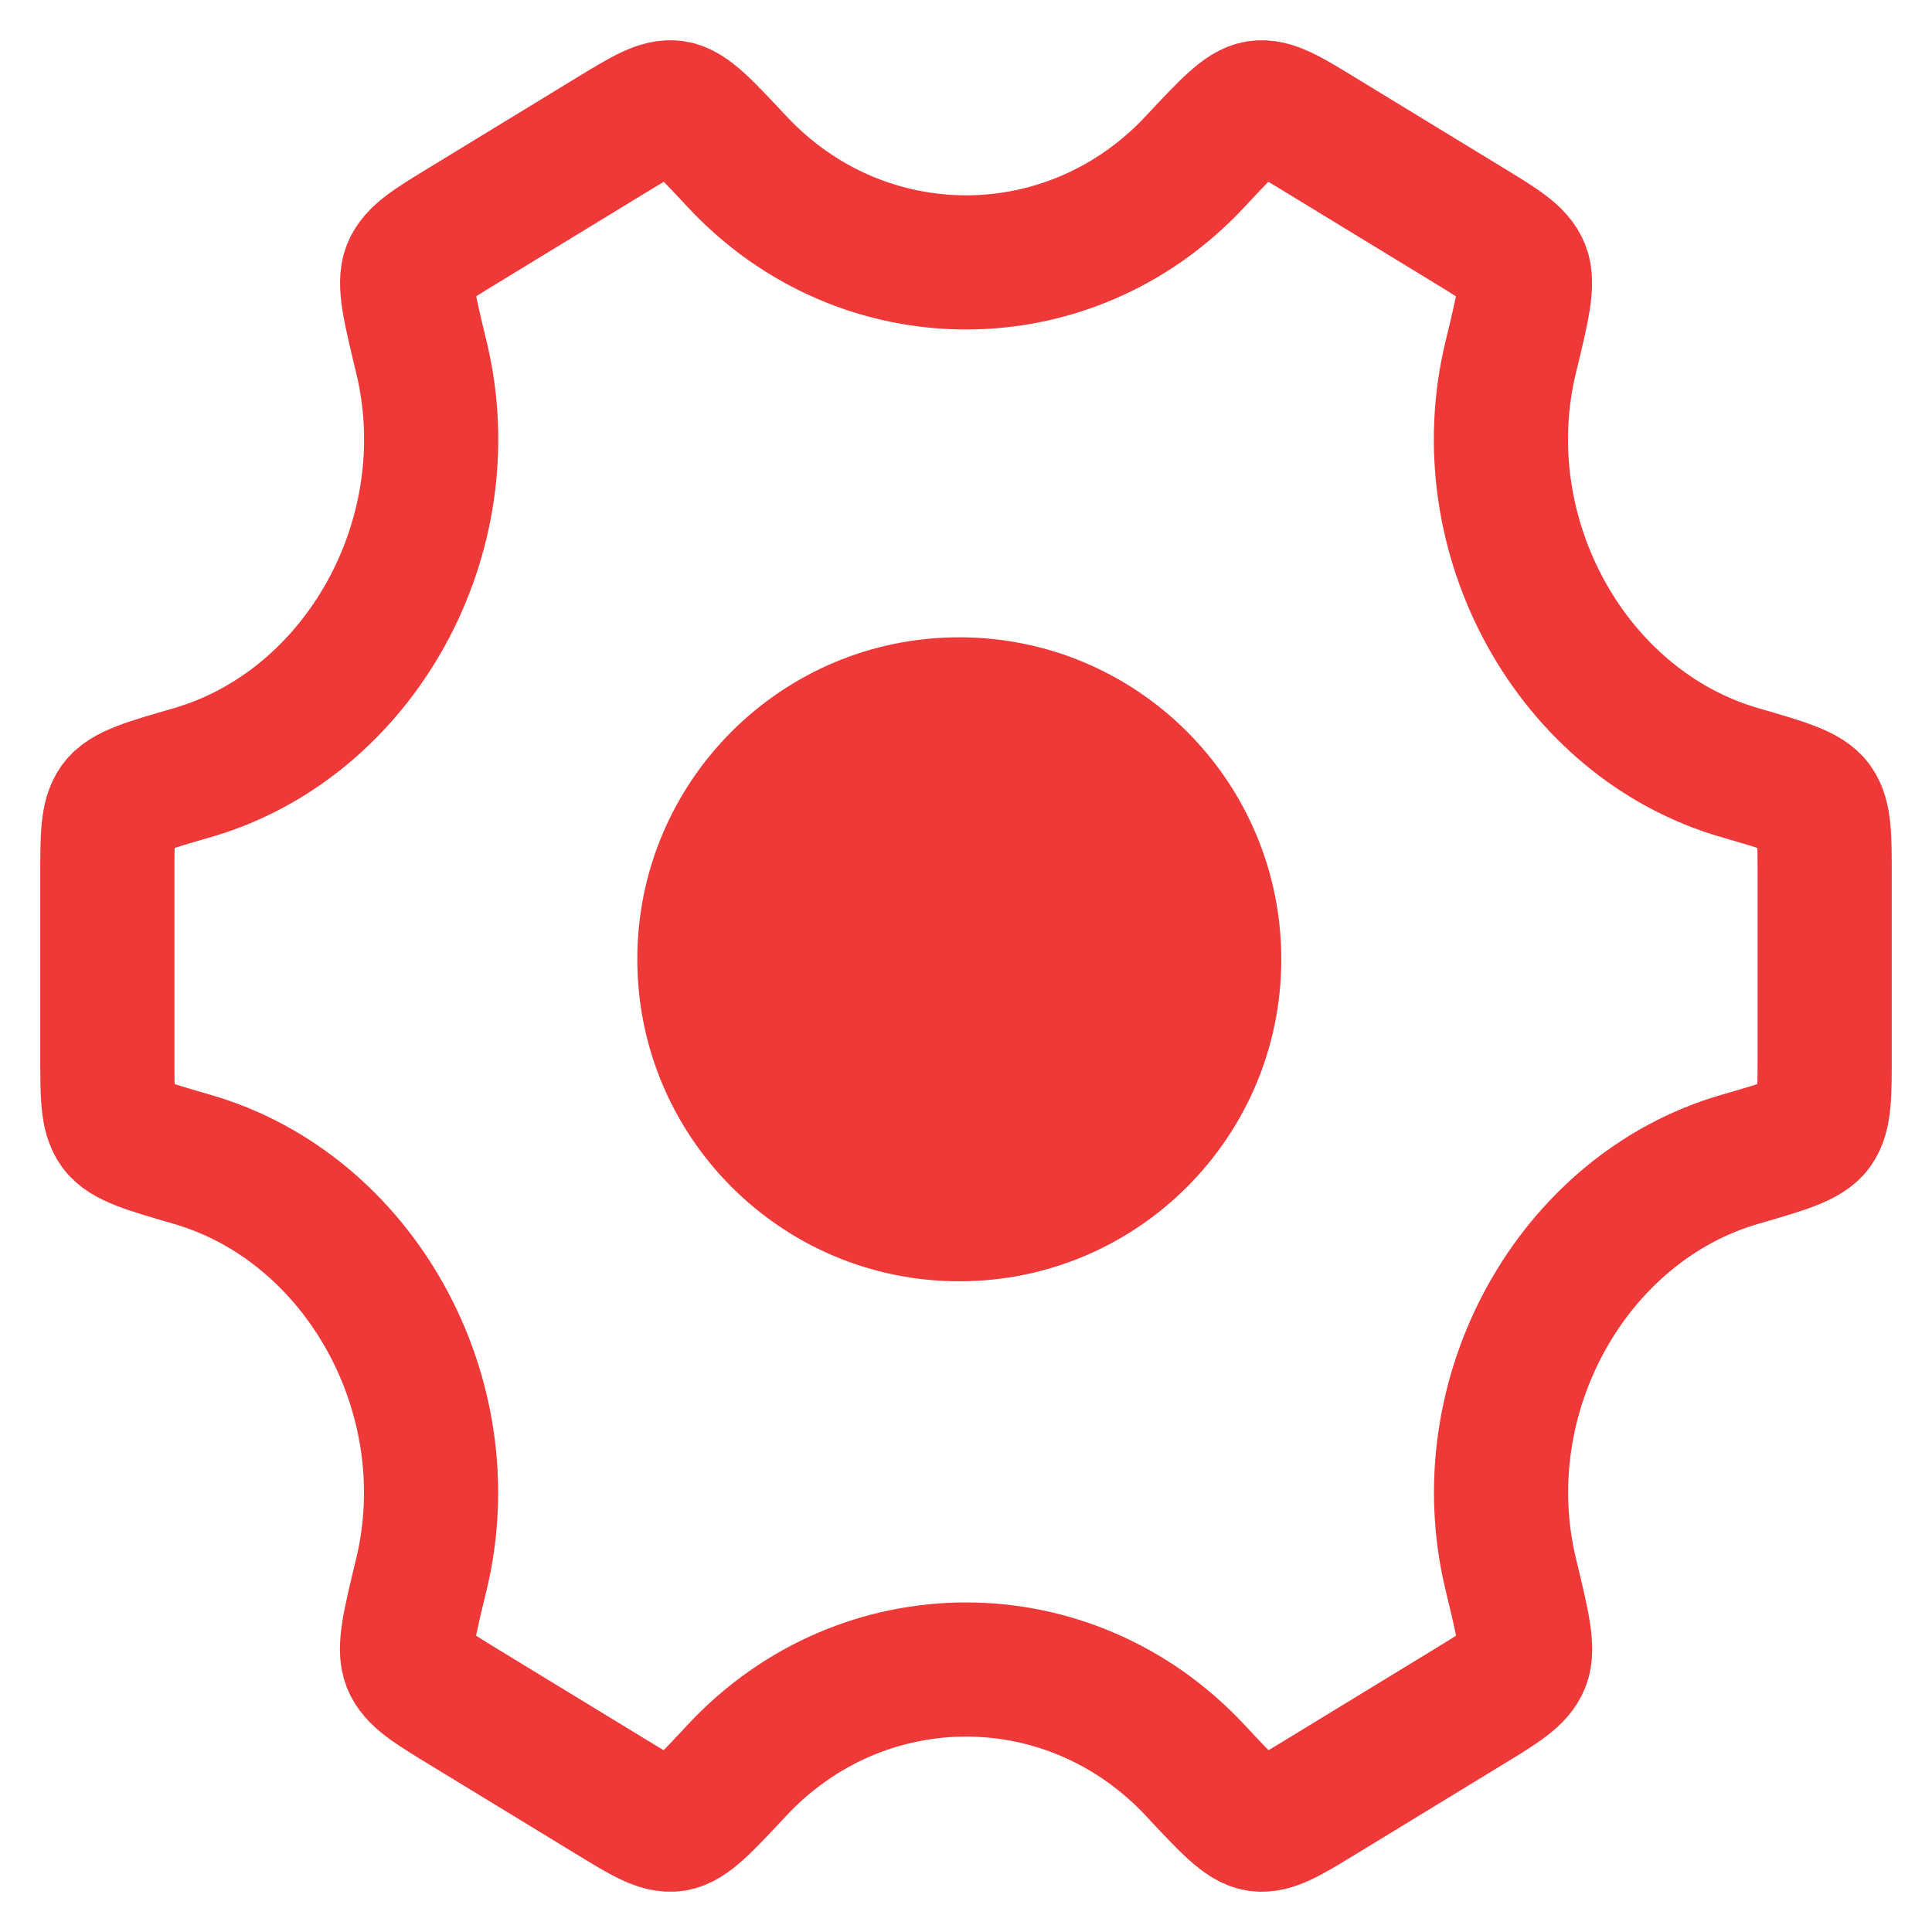 <svg width="36" height="36" viewBox="0 0 36 36" fill="none" xmlns="http://www.w3.org/2000/svg">
<g clip-path="url(#clip0_746_185)">
<path d="M23.875 17.875C23.875 21.189 21.189 23.875 17.875 23.875C14.561 23.875 11.875 21.189 11.875 17.875C11.875 14.561 14.561 11.875 17.875 11.875C21.189 11.875 23.875 14.561 23.875 17.875Z" fill="#EF3939"/>
<path d="M32.418 21.603C33.253 21.361 33.67 21.24 33.835 21.009C34 20.777 34 20.405 34 19.662V16.339C34 15.595 34 15.223 33.835 14.992C33.67 14.76 33.253 14.639 32.418 14.397C29.297 13.494 27.344 9.99 28.149 6.66C28.371 5.744 28.481 5.286 28.376 5.018C28.27 4.749 27.967 4.564 27.36 4.194L24.6 2.511C24.005 2.148 23.707 1.967 23.439 2.005C23.172 2.044 22.871 2.367 22.267 3.013C19.933 5.515 16.07 5.515 13.735 3.013C13.132 2.367 12.83 2.044 12.563 2.005C12.296 1.966 11.998 2.148 11.402 2.511L8.643 4.194C8.036 4.564 7.733 4.749 7.627 5.018C7.521 5.286 7.632 5.744 7.853 6.66C8.658 9.99 6.704 13.494 3.582 14.398C2.747 14.639 2.33 14.76 2.165 14.991C2 15.223 2 15.595 2 16.339V19.662C2 20.405 2 20.777 2.165 21.009C2.33 21.24 2.747 21.361 3.582 21.603C6.703 22.506 8.656 26.011 7.851 29.34C7.629 30.256 7.519 30.714 7.624 30.982C7.73 31.251 8.033 31.436 8.64 31.806L11.4 33.489C11.995 33.852 12.293 34.033 12.561 33.995C12.828 33.956 13.129 33.633 13.732 32.987C16.068 30.483 19.934 30.483 22.27 32.987C22.873 33.633 23.175 33.956 23.442 33.995C23.709 34.033 24.007 33.852 24.603 33.489L27.362 31.806C27.969 31.436 28.273 31.251 28.378 30.982C28.484 30.714 28.373 30.256 28.152 29.34C27.346 26.011 29.297 22.507 32.418 21.603Z" stroke="#EF3939" stroke-width="2.5" stroke-linecap="round"/>
</g>
<defs>
<clipPath id="clip0_746_185">
<rect width="36" height="36" fill="white"/>
</clipPath>
</defs>
</svg>
